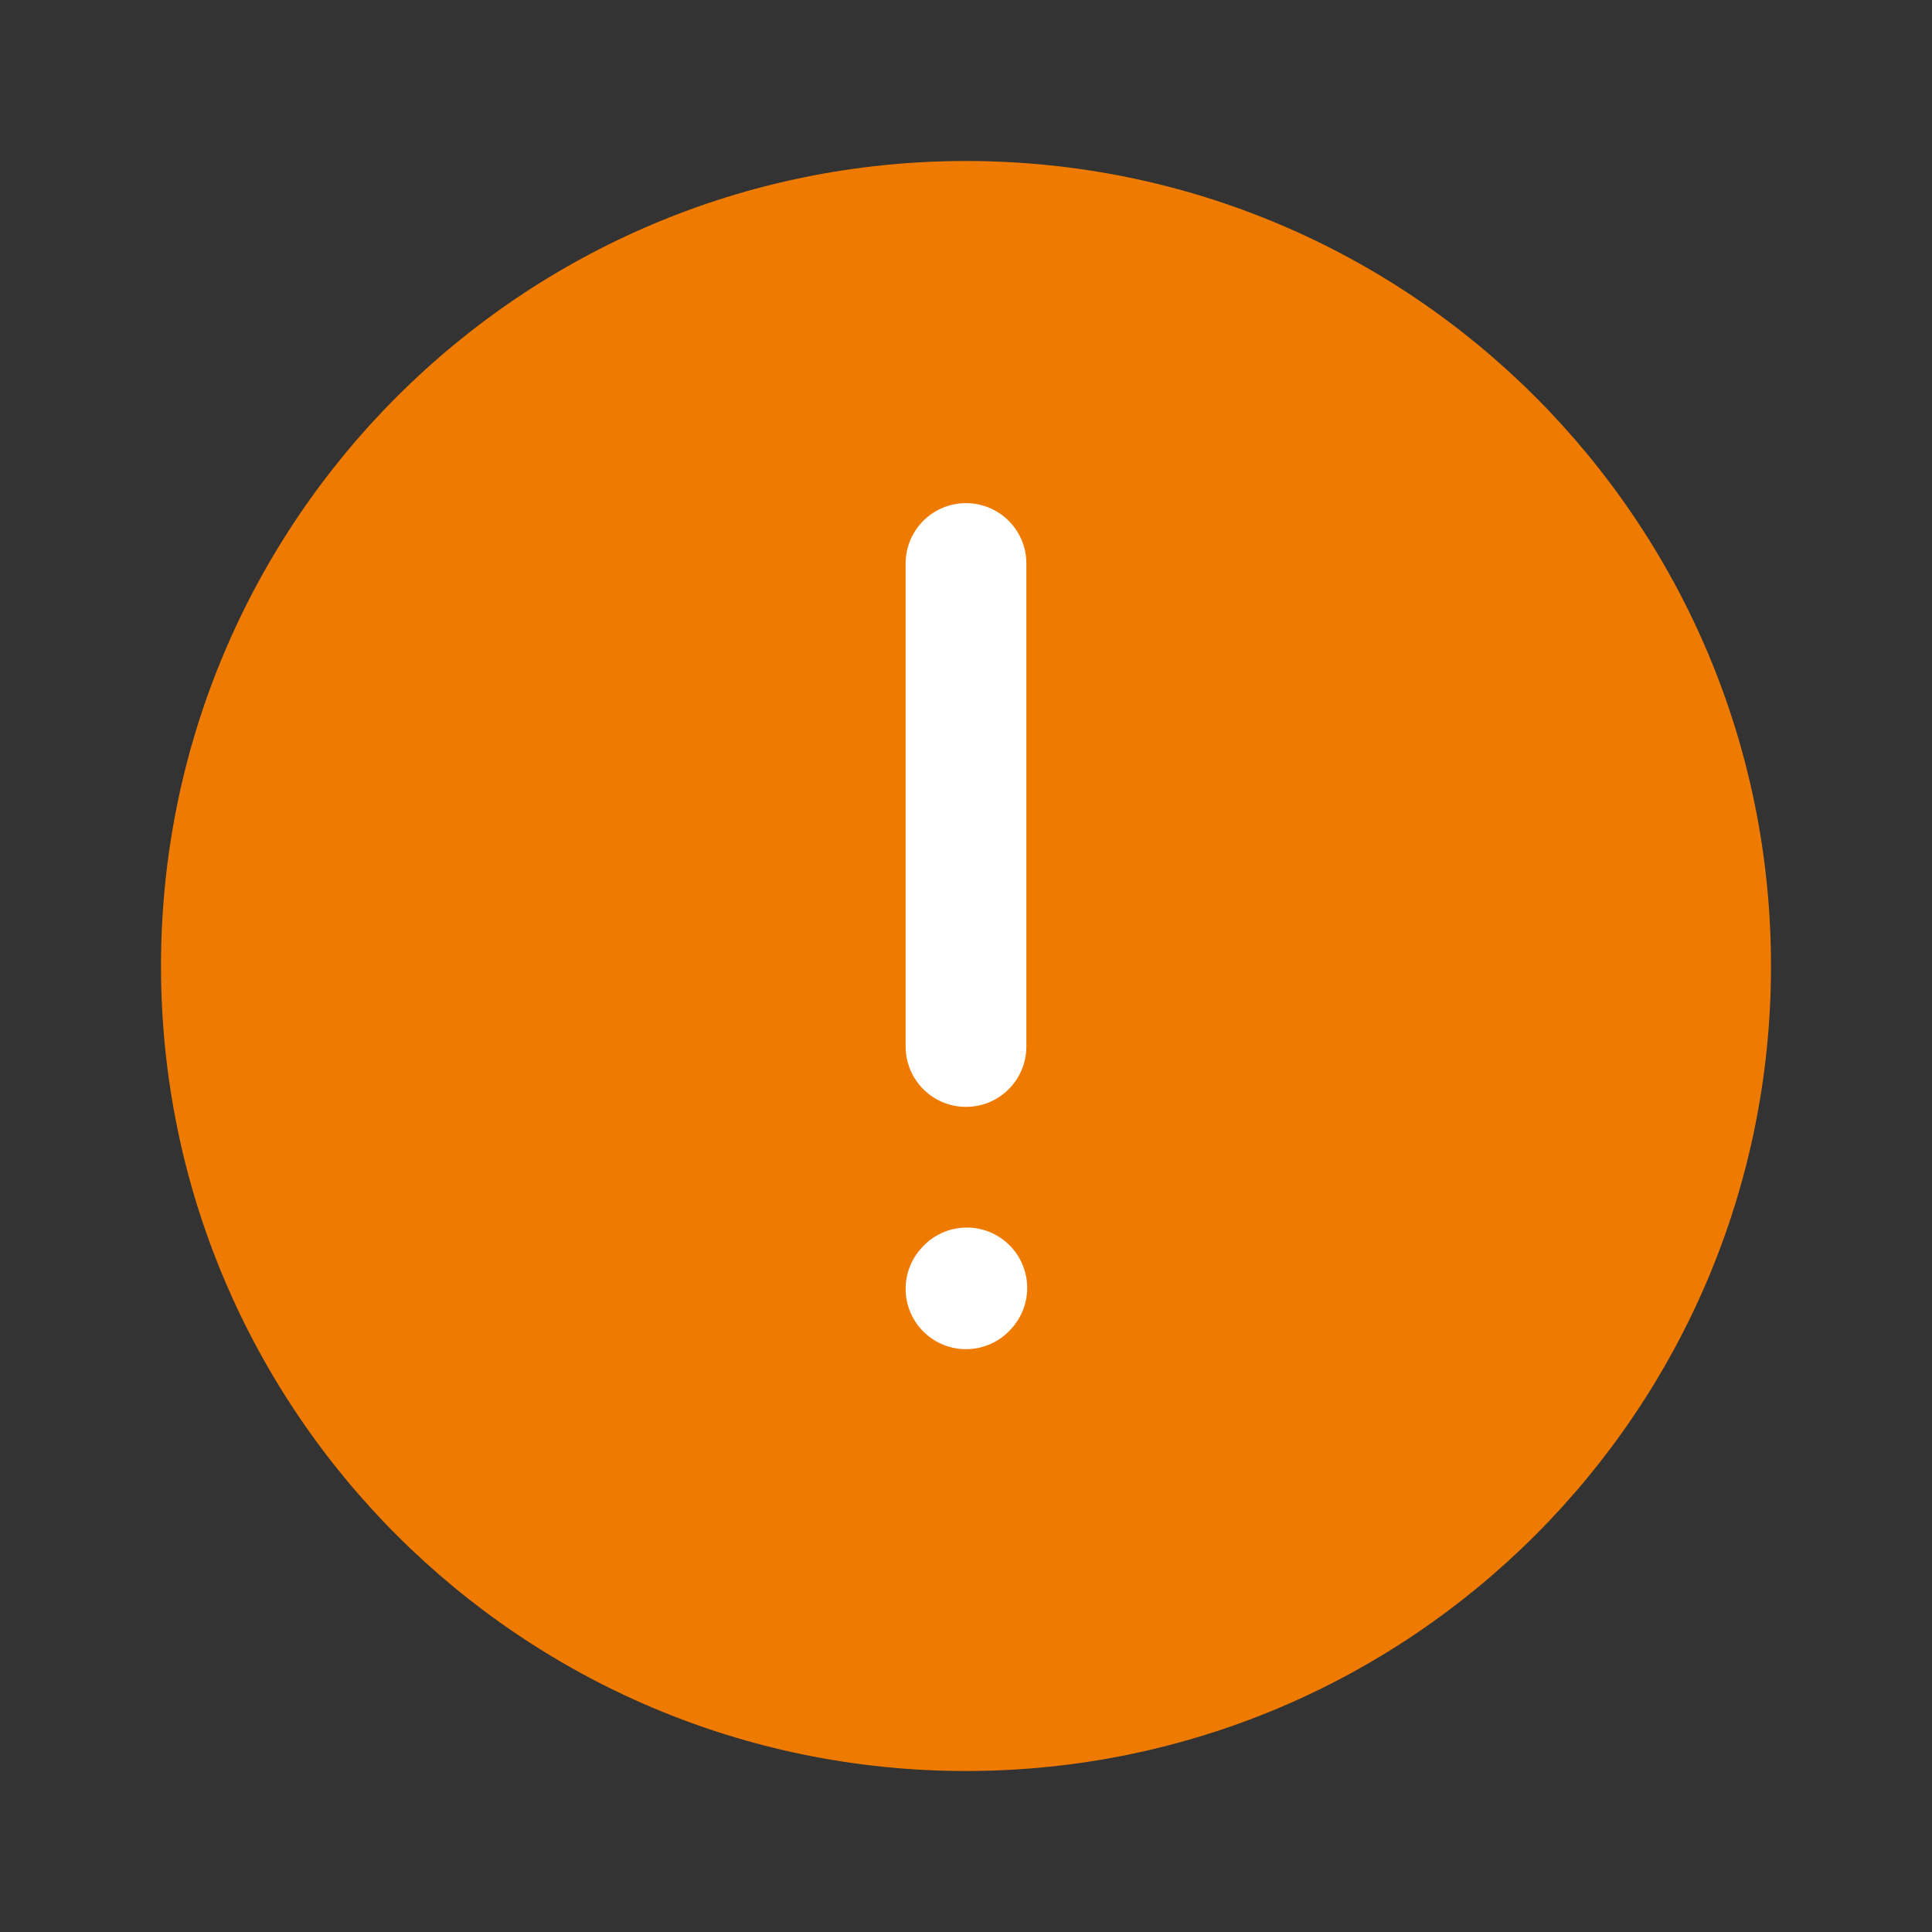<svg width="24" height="24" viewBox="0 0 24 24" fill="none" xmlns="http://www.w3.org/2000/svg">
<rect x="0" y="0" width="24" height="24" fill="#333333" stroke="none"/>
<path d="M12 22C17.523 22 22 17.523 22 12C22 6.477 17.523 2 12 2C6.477 2 2 6.477 2 12C2 17.523 6.477 22 12 22Z" fill="#EE7B00"/>
<path d="M12 7L12 13" stroke="white" stroke-width="1.5" stroke-linecap="round" stroke-linejoin="round"/>
<path d="M12 16.01L12.01 15.999" stroke="white" stroke-width="1.5" stroke-linecap="round" stroke-linejoin="round"/>
</svg>
